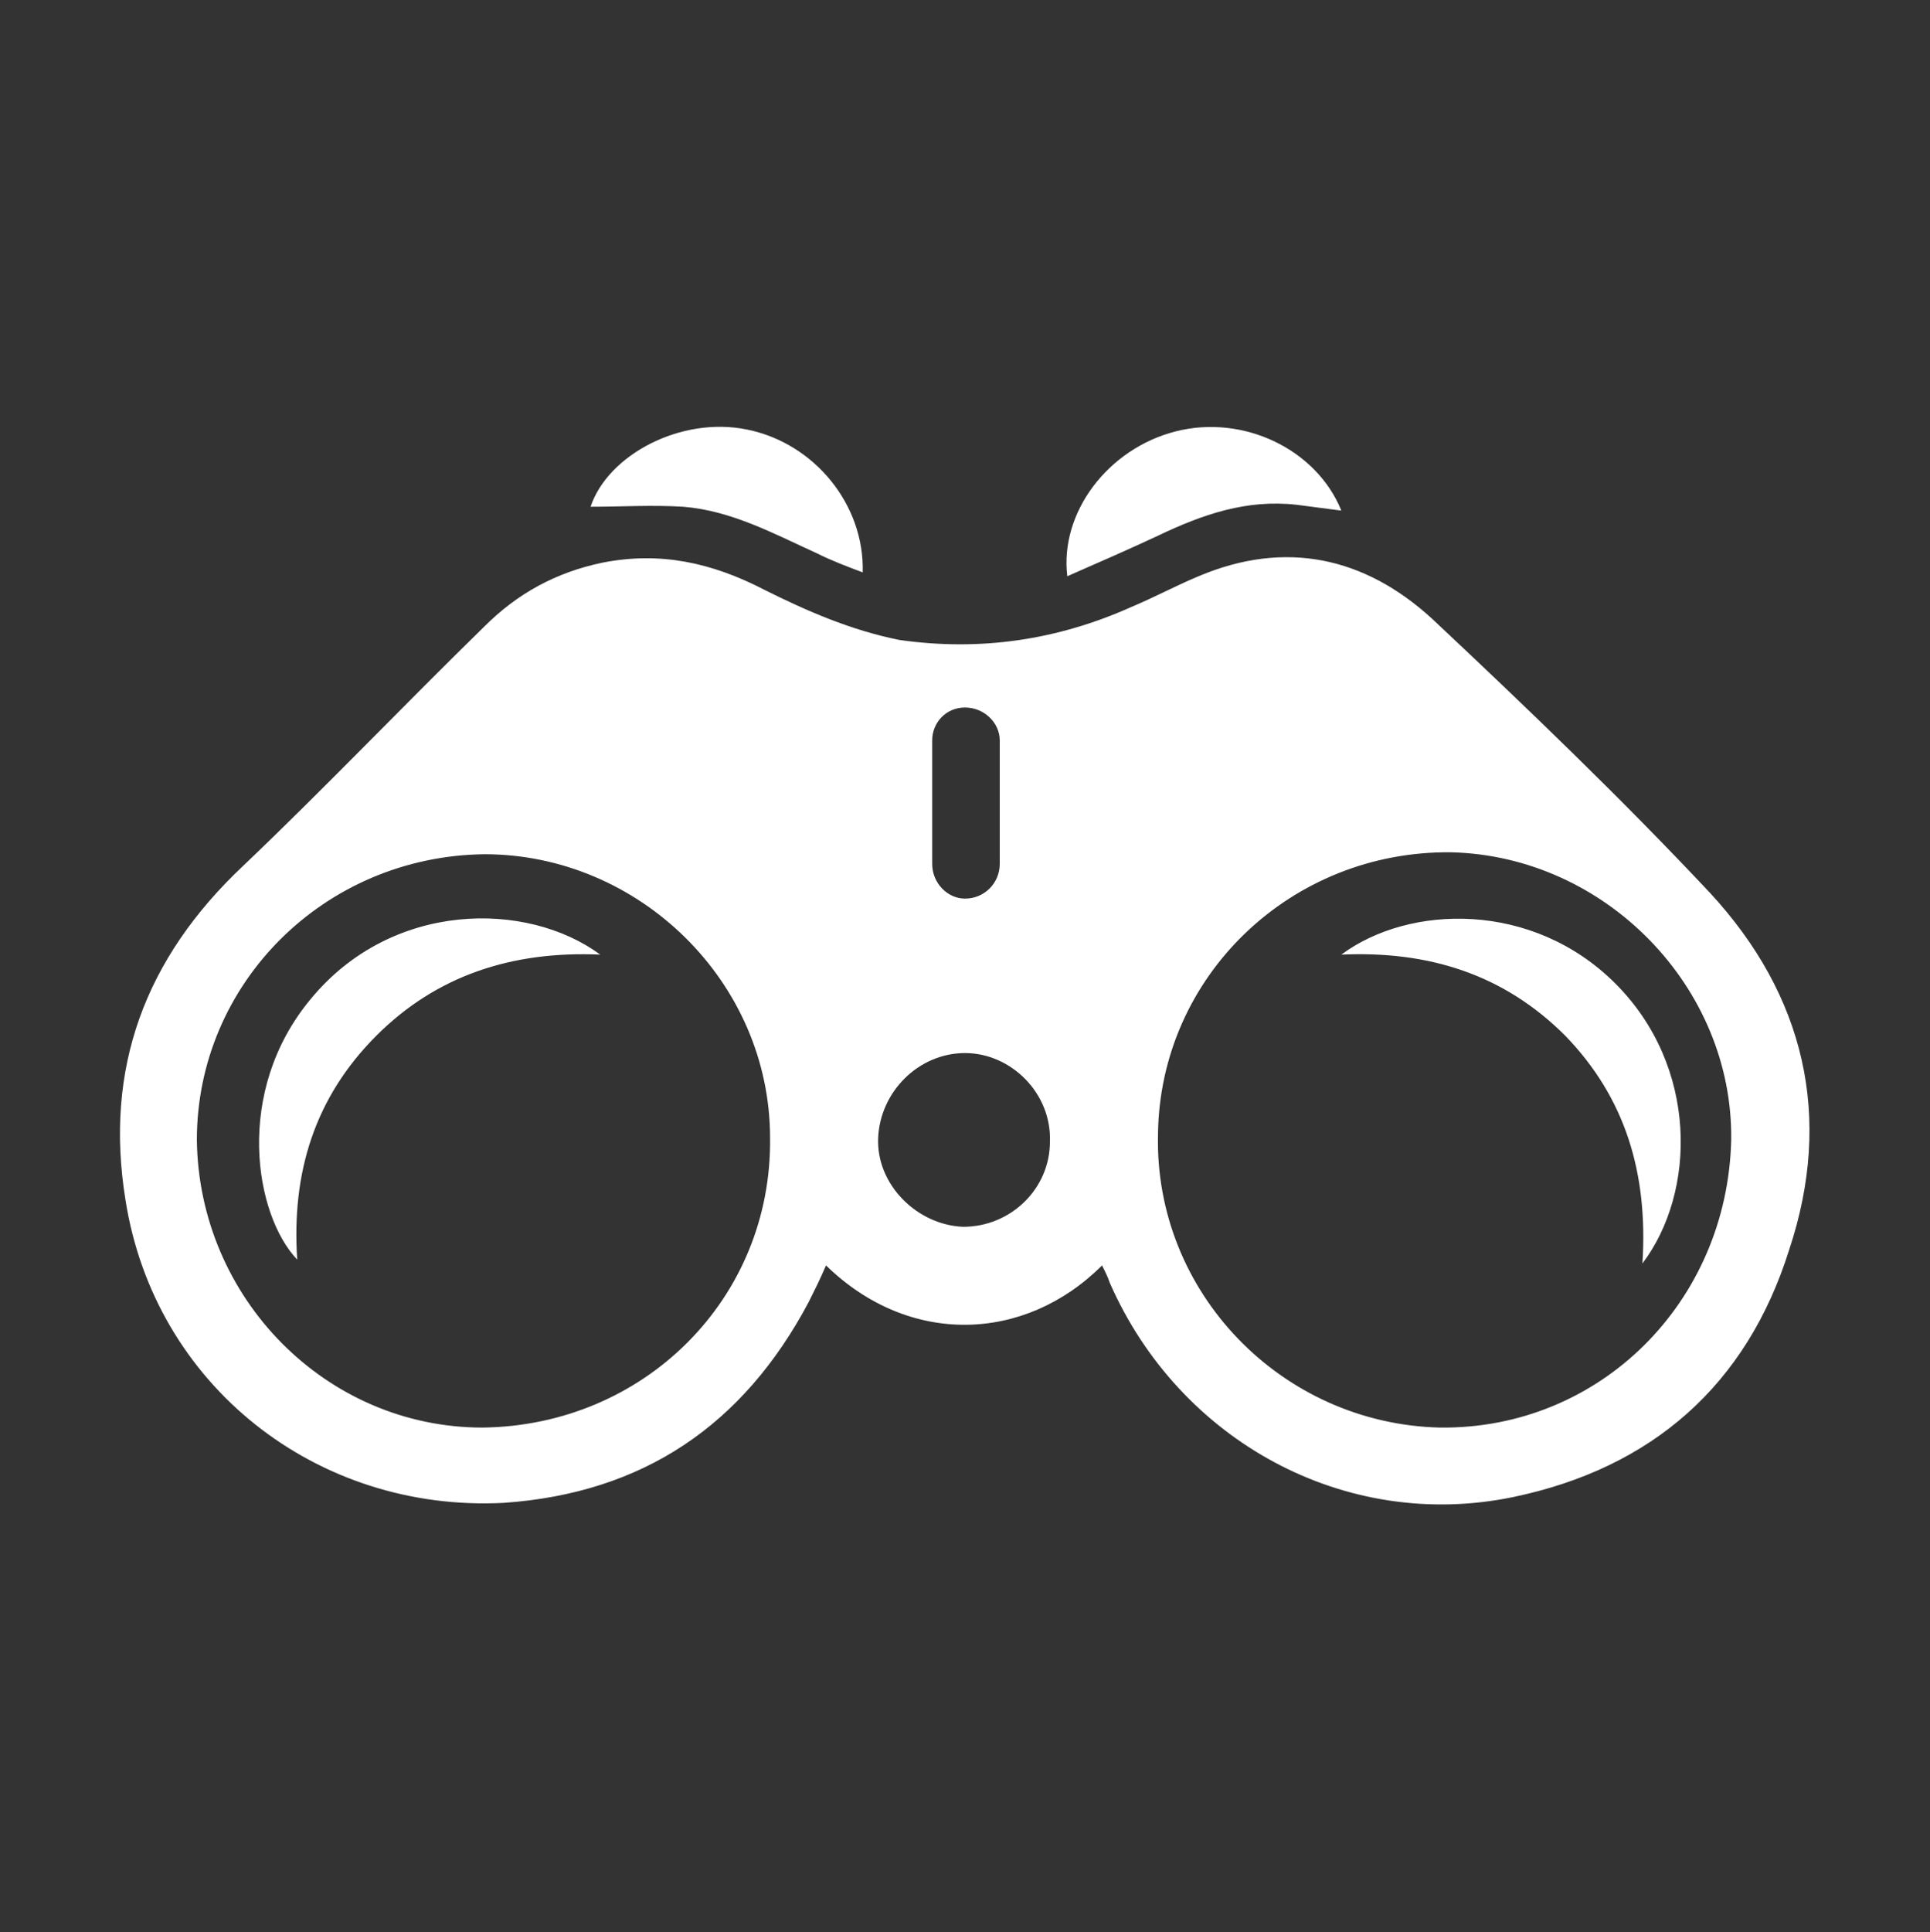 <?xml version="1.0" encoding="utf-8"?>
<!-- Generator: Adobe Illustrator 27.9.0, SVG Export Plug-In . SVG Version: 6.00 Build 0)  -->
<svg version="1.1" id="Layer_1" xmlns="http://www.w3.org/2000/svg" xmlns:xlink="http://www.w3.org/1999/xlink" x="0px" y="0px"
	 viewBox="0 0 1000 1001" style="enable-background:new 0 0 1000 1001;" xml:space="preserve">
<rect x="0" y="0" width="1000" height="1001" fill="#333333" stroke="none"/>
<style type="text/css">
	.st0{fill:#FFFFFF;}
</style>
<path class="st0" d="M886,462.5c-46-49-95-96-144-142c-35-32-76-41-121-22c-12,5-23,11-35,16c-38,17-78,23-120,17c-25-5-48-15-70-26
	c-27-14-54-20-84-14c-24,5-44,16-61,33c-42,41-83,84-125,124c-51,48-72,105-61,173c15,96,99,162,196,157c72-5,124-40,158-104
	c3-6,6-12,9-19c43,42,103,40,143,0c2,4,3,6,4,9c36,82,122,129,209,111c72-15,121-58,143-128C950,578.5,935,515.5,886,462.5z
	 M250,739.5c-81,0-147-67-148-149c0-81,66-147,149-148c80,0,148,66,148,147C400,672.5,334,738.5,250,739.5z M483,383.5
	c0-9,7-17,17-17s18,8,18,17v64c0,10-8,18-18,18c-9,0-17-8-17-18V383.5z M499,635.5c-24-1-45-22-44-46s21-44,45-44s45,21,44,46
	C544,615.5,524,635.5,499,635.5z M746,739.5c-82-2-148-70-146-152c1-82,69-147,152-146c80,2,146,70,145,149
	C895,674.5,829,740.5,746,739.5z M600,277.5c23-11,46-19,72-16c8,1,15,2,23,3c-13-32-51-50-86-41s-60,42-56,75
	C569,291.5,585,284.5,600,277.5z M354,262.5c25,2,47,14,69,24c8,4,16,7,24,10c1-35-25-67-60-74c-34-7-72,13-81,40
	C322,262.5,338,261.5,354,262.5z M837,509.5c43,43,42,108,14,145c3-47-9-86-40-118c-32-32-71-44-116-42
	C730,468.5,794,466.5,837,509.5z M161,517.5c-40,48-29,112-7,135c-3-45,9-84,41-116c31-31,70-44,116-42
	C273,466.5,203,466.5,161,517.5z"/>
</svg>
